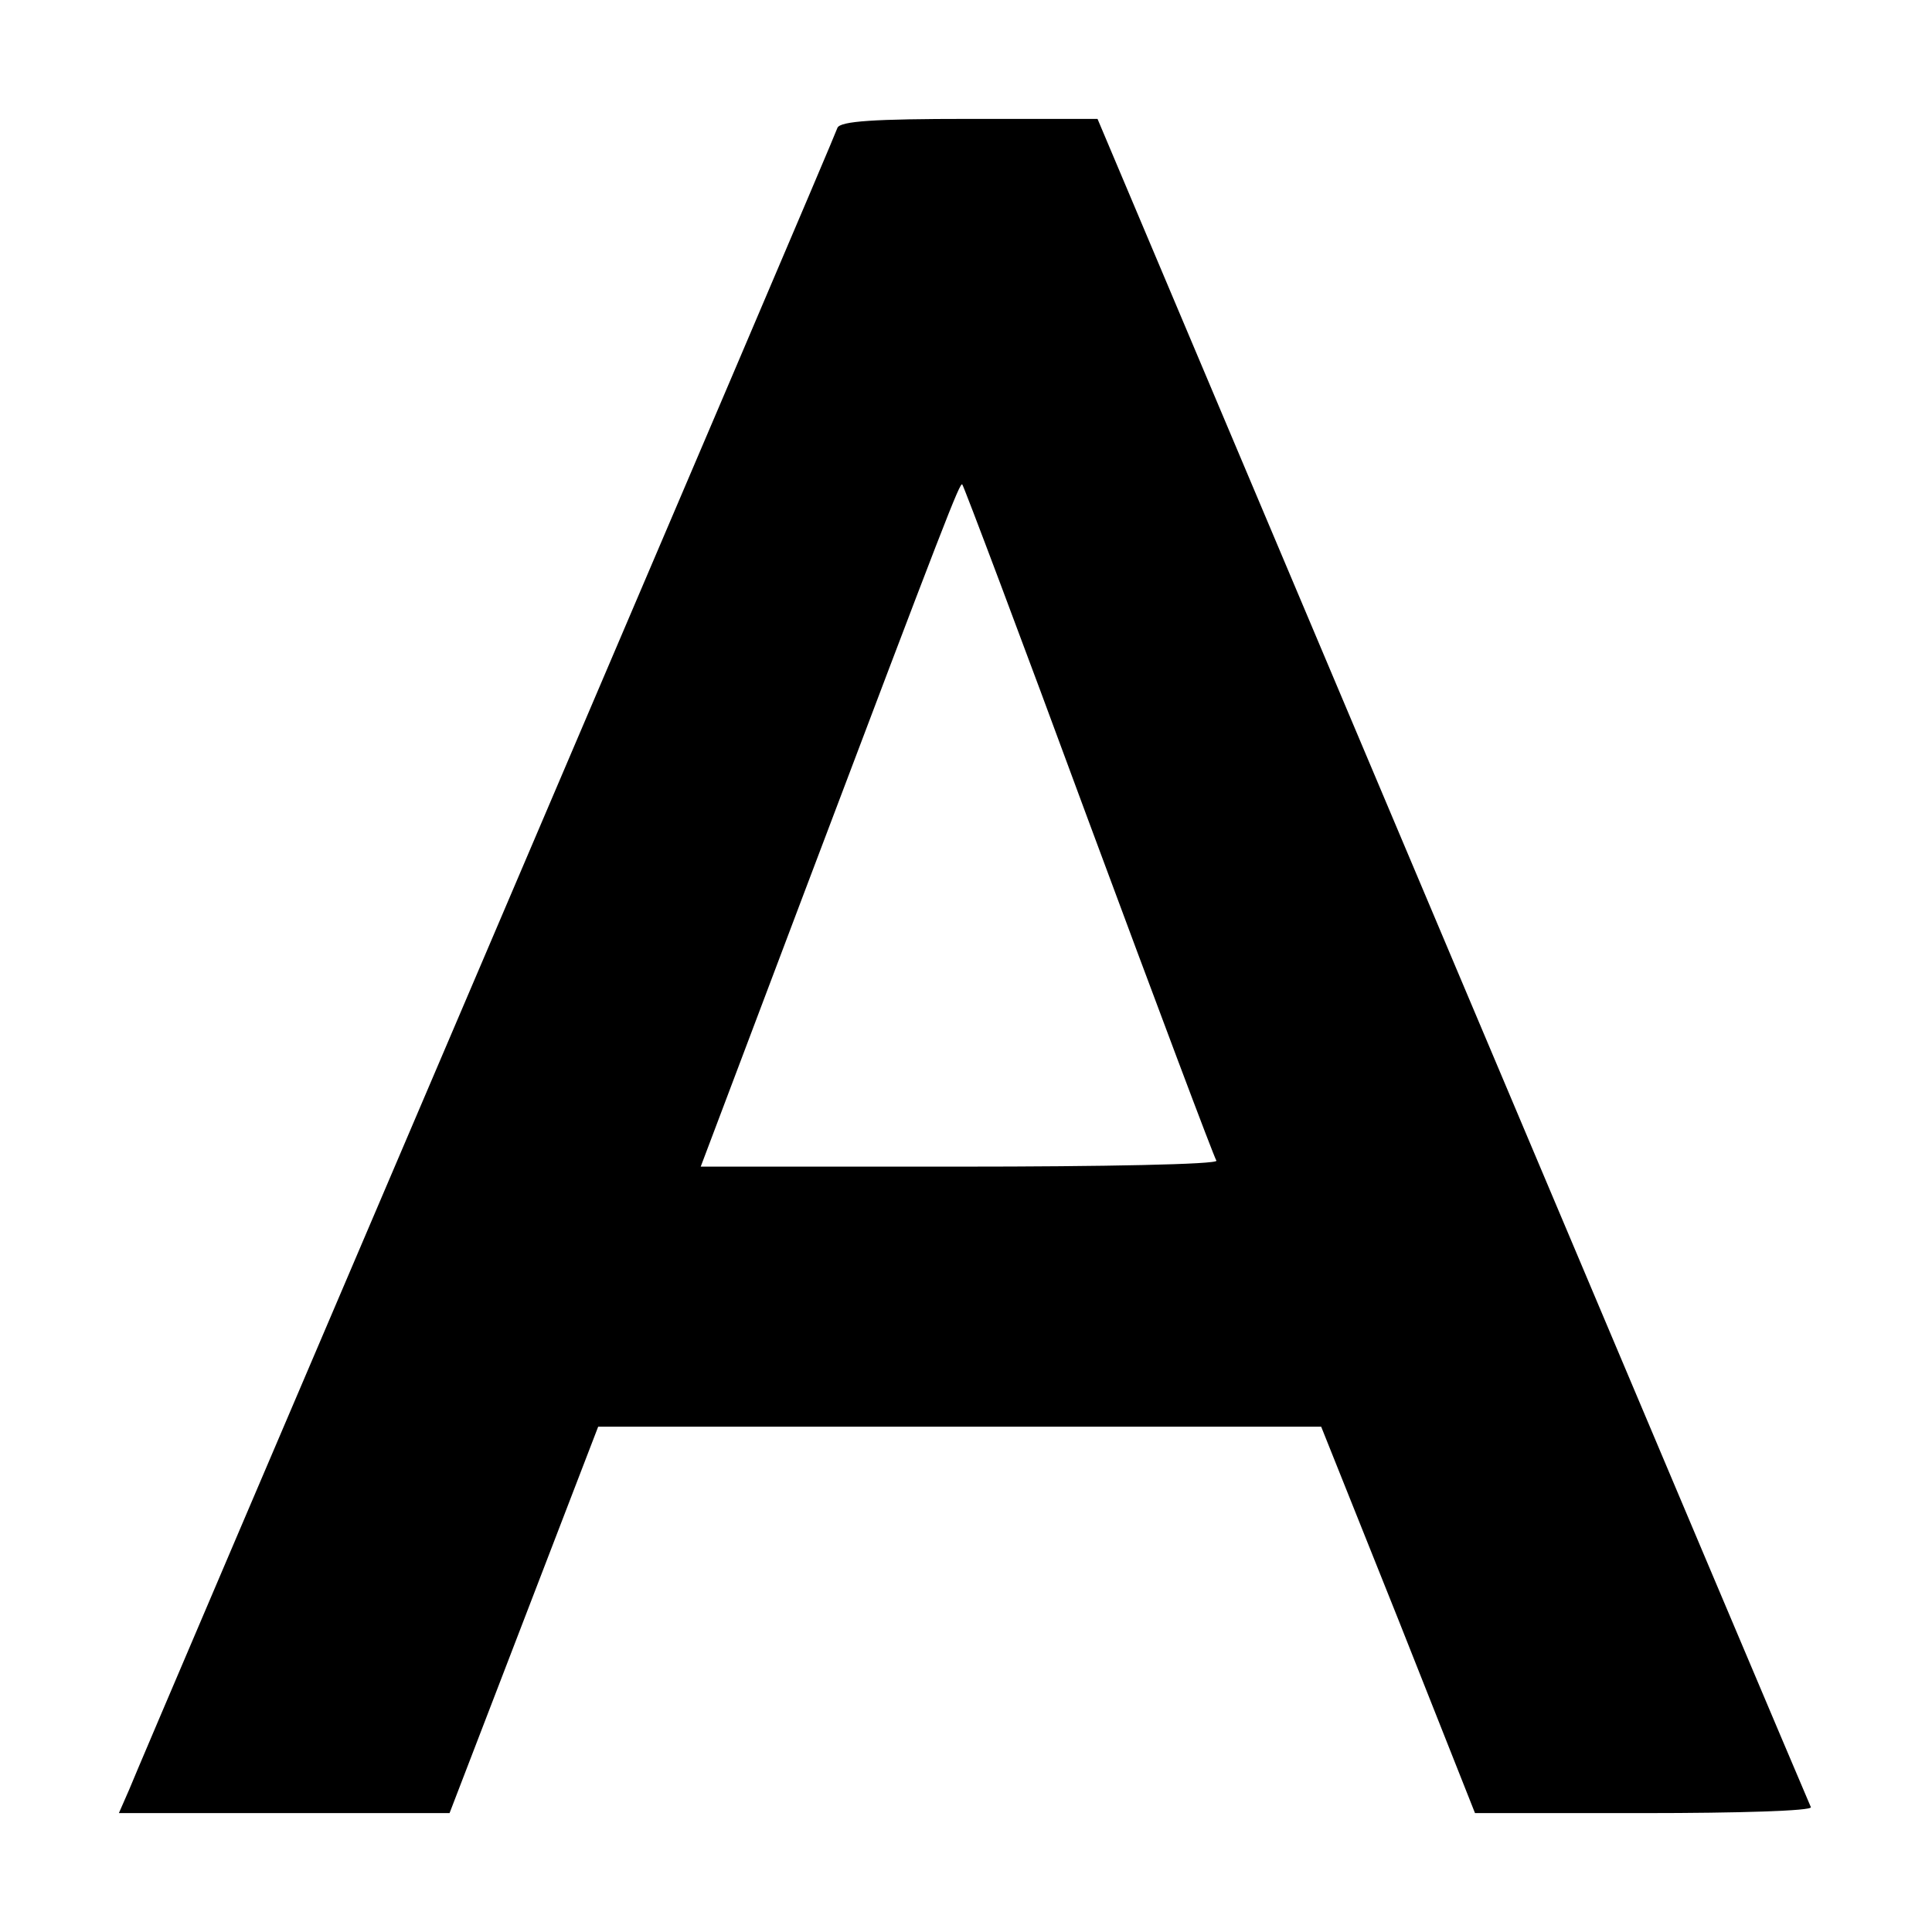 <?xml version="1.0" standalone="no"?>
<!DOCTYPE svg PUBLIC "-//W3C//DTD SVG 20010904//EN"
 "http://www.w3.org/TR/2001/REC-SVG-20010904/DTD/svg10.dtd">
<svg version="1.0" xmlns="http://www.w3.org/2000/svg"
 width="260pt" height="260pt" viewBox="0 0 260 260"
 preserveAspectRatio="xMidYMid meet">
<g transform="translate(0,260) scale(0.1,-0.1)"
fill="#000000" stroke="none">
<path d="M1127 2428 c-2 -7 -215 -506 -472 -1108 -257 -602 -474 -1110 -481
-1128 l-14 -32 223 0 222 0 100 260 100 260 487 0 486 0 104 -260 103 -260
228 0 c126 0 226 3 224 8 -2 4 -219 517 -482 1140 l-478 1132 -173 0 c-128 0
-173 -3 -177 -12z m338 -933 c92 -248 169 -453 172 -457 2 -5 -153 -8 -345 -8
l-349 0 139 368 c191 505 210 554 213 550 2 -2 79 -206 170 -453z"/>
</g>
</svg>
